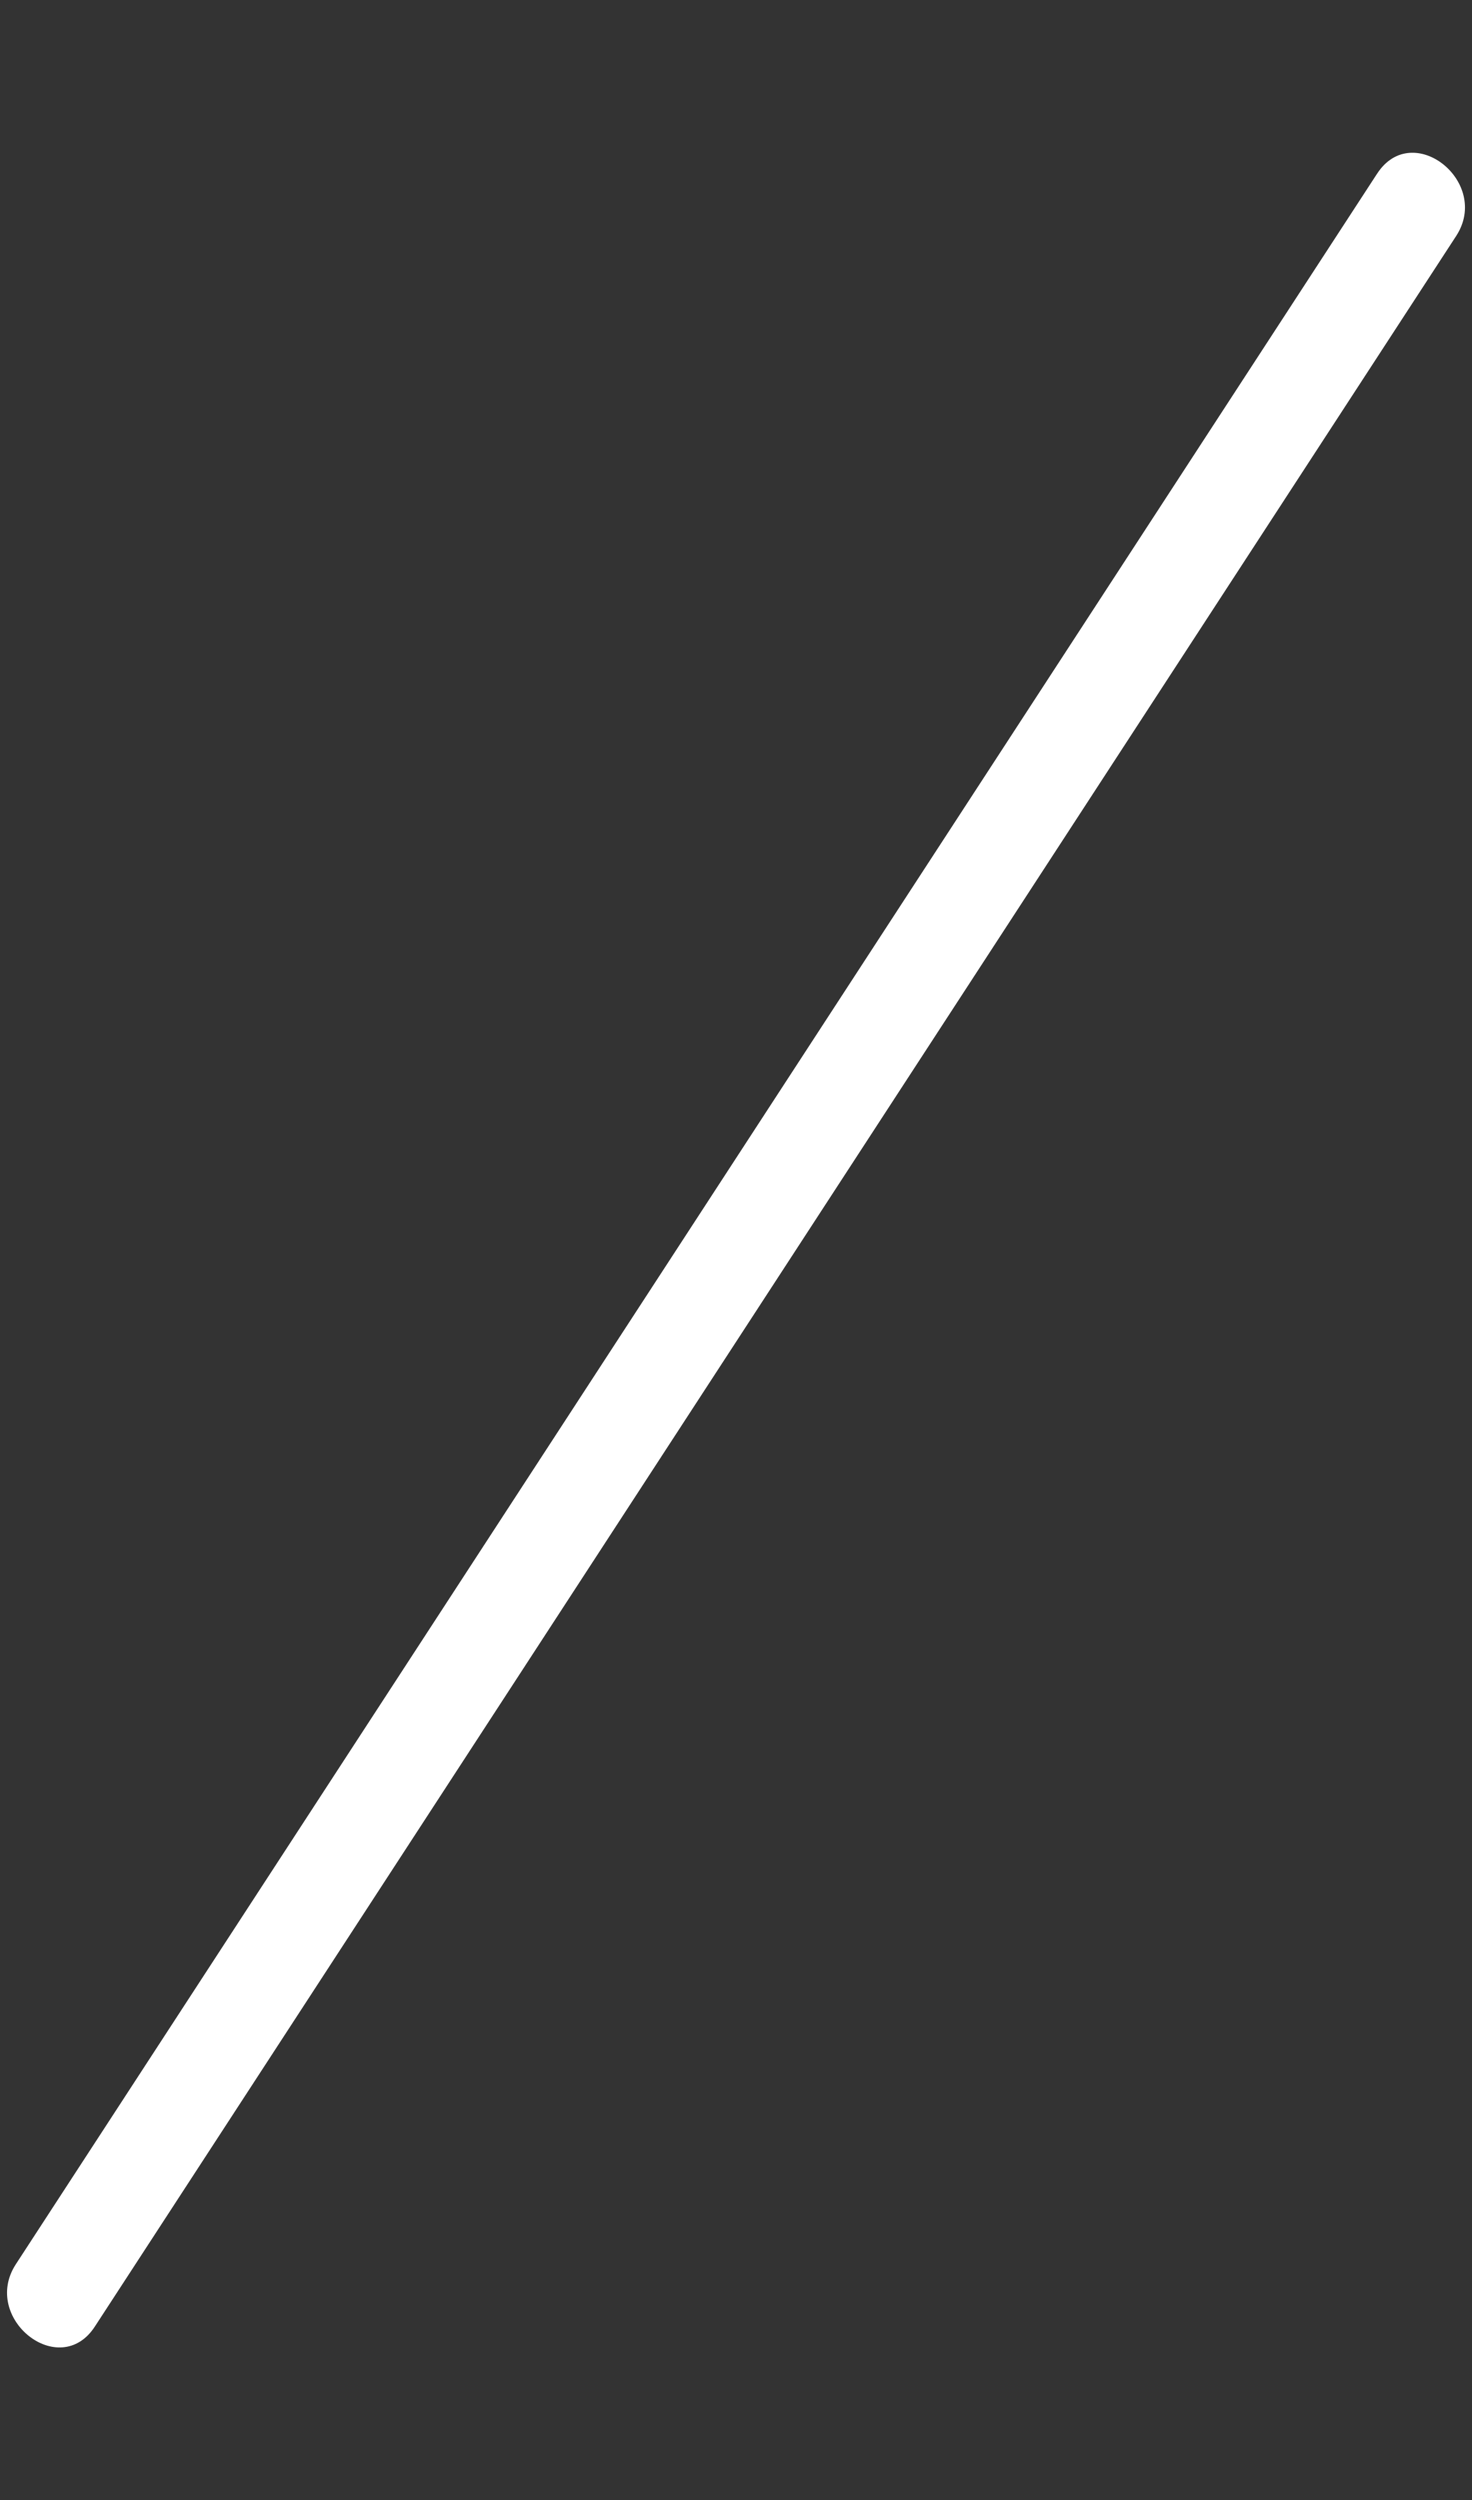 <svg xmlns="http://www.w3.org/2000/svg" width="37.712" height="64.041" viewBox="0 0 37.712 64.041">
  <rect x="0" y="0" width="37.712" height="64.041" fill="#333333" stroke="none"/>
  <path id="Path_84338" data-name="Path 84338" d="M27.217.666.134,58.546c-.7,1.495,1.523,2.806,2.226,1.3Q15.9,30.907,29.444,1.967c.7-1.495-1.524-2.806-2.227-1.3" transform="translate(8.422) rotate(8)" fill="#fff"/>
</svg>
